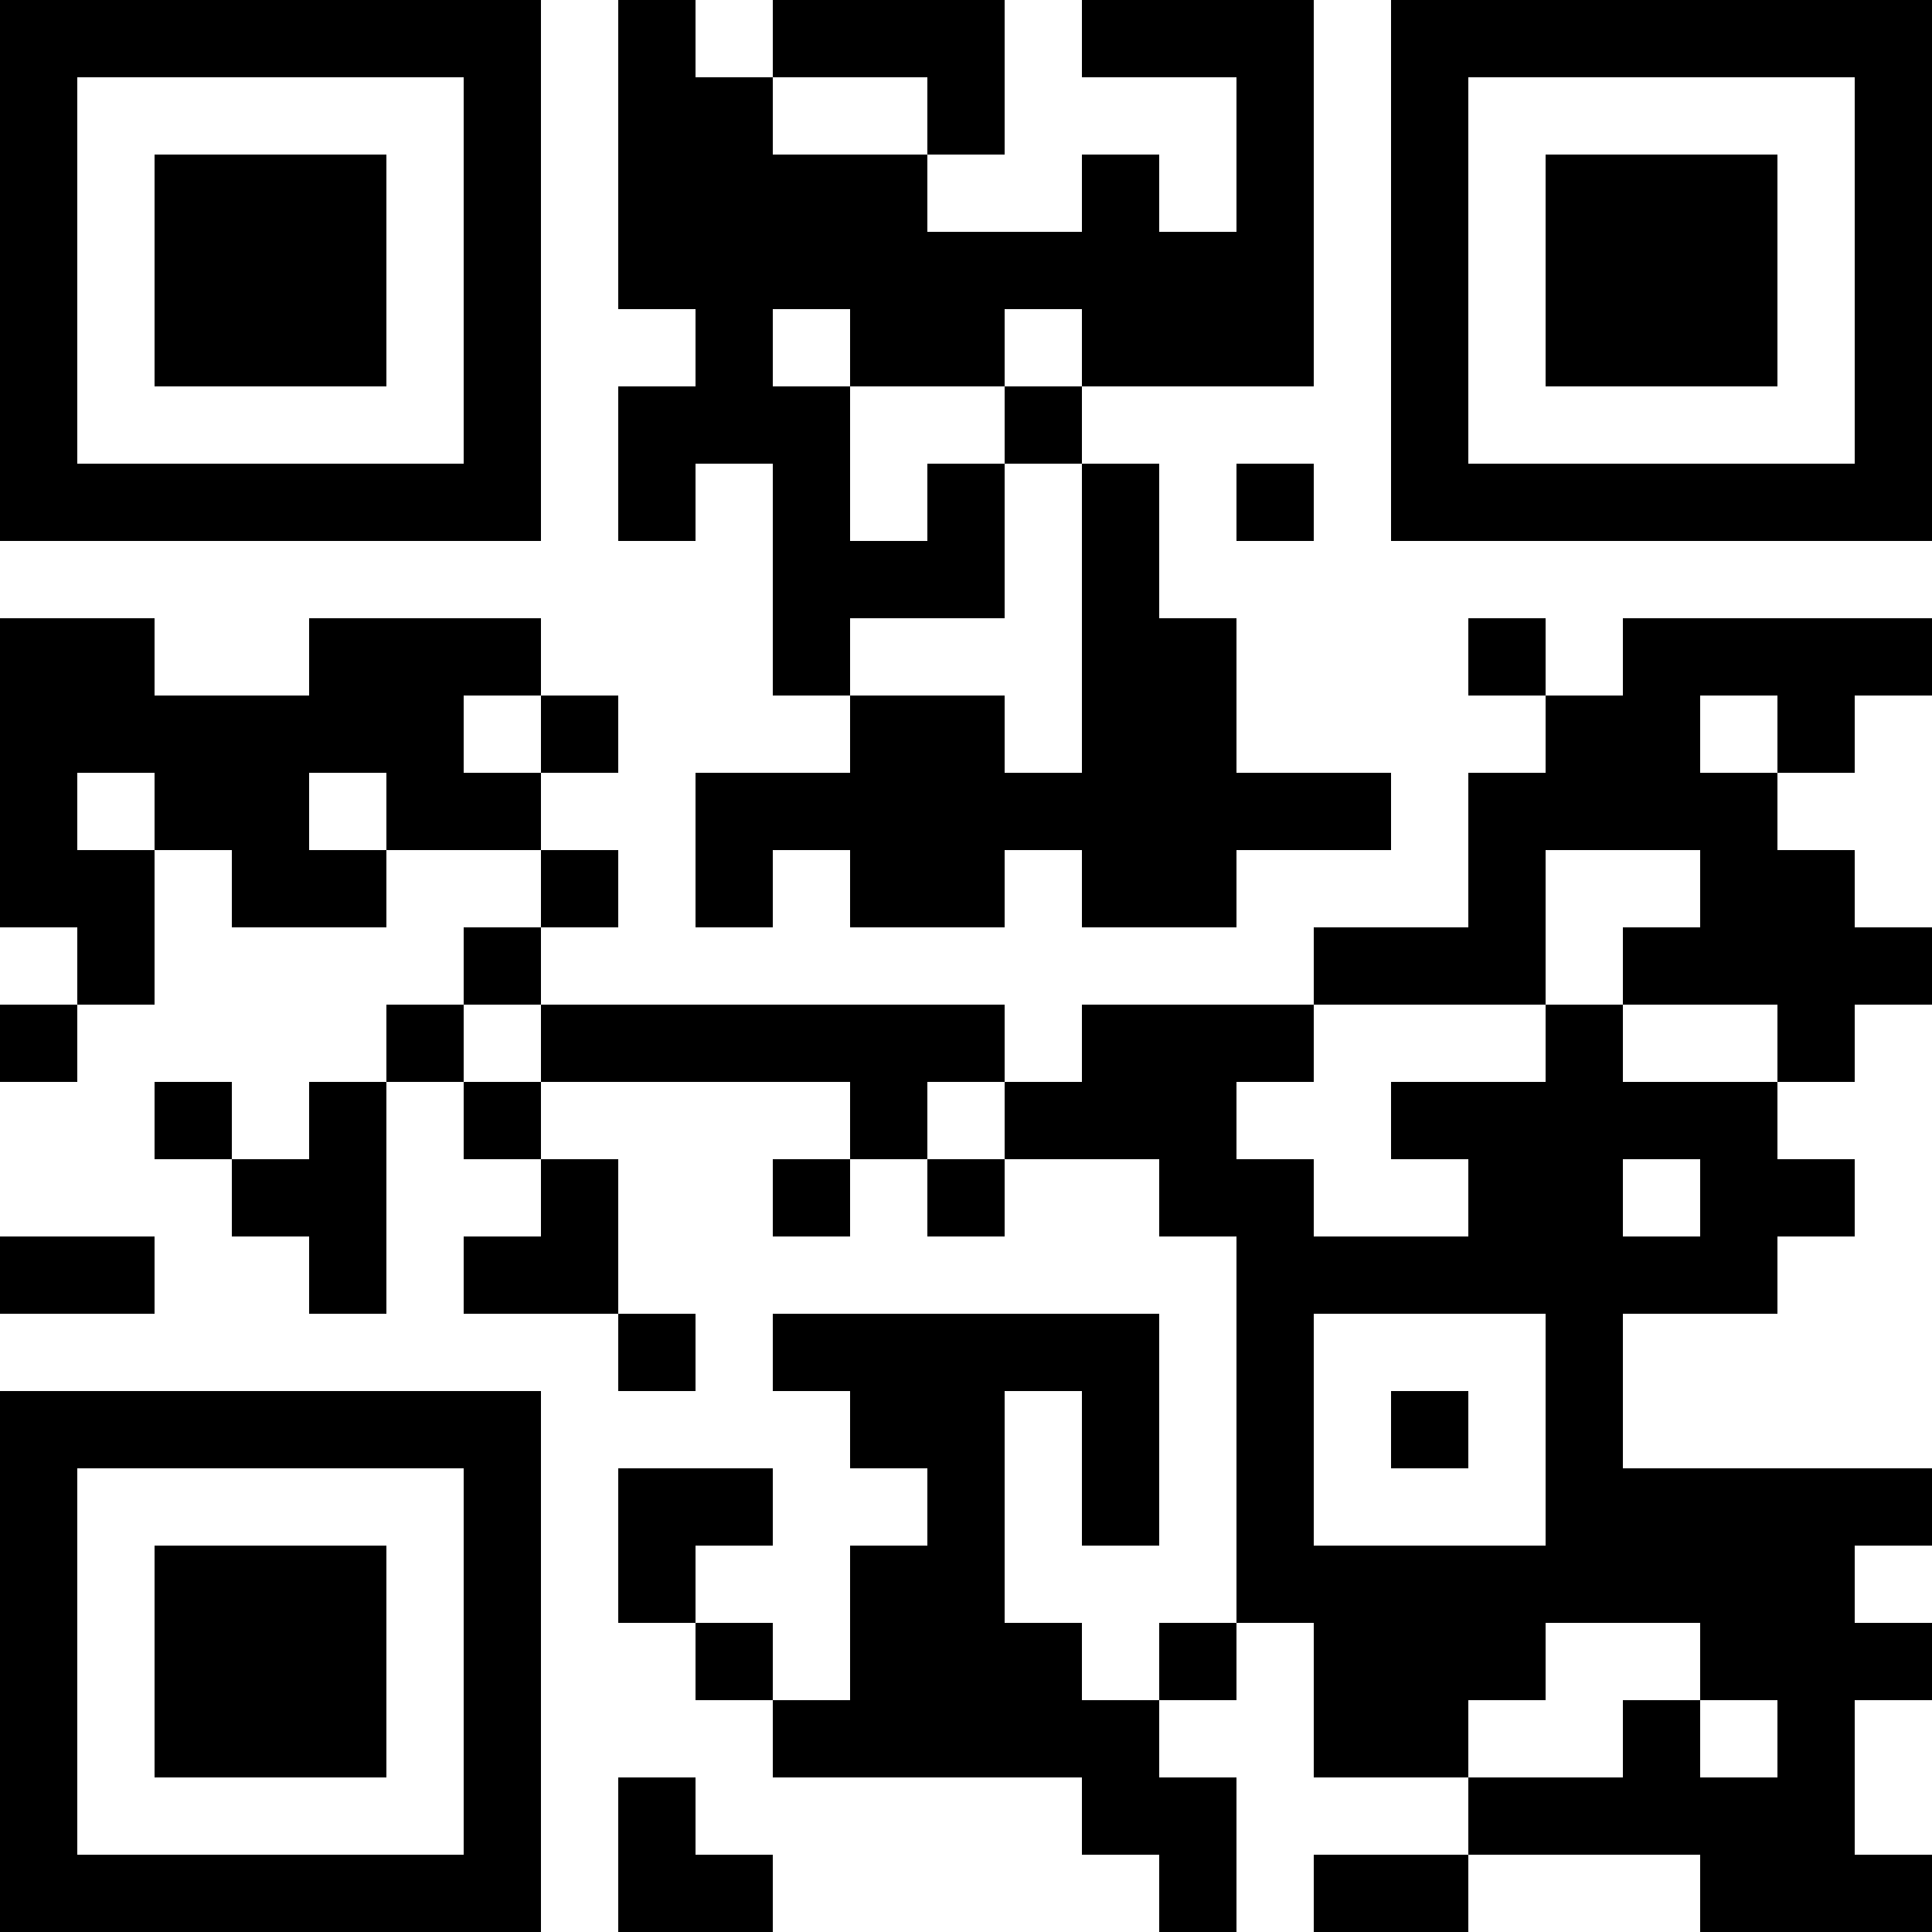 <?xml version="1.0" encoding="UTF-8"?>
<svg xmlns="http://www.w3.org/2000/svg" version="1.1" width="100" height="100" viewBox="0 0 100 100"><rect x="0" y="0" width="100" height="100" fill="#ffffff"/><g transform="scale(4)"><g transform="translate(0,0)"><path fill-rule="evenodd" d="M8 0L8 4L9 4L9 5L8 5L8 7L9 7L9 6L10 6L10 9L11 9L11 10L9 10L9 12L10 12L10 11L11 11L11 12L13 12L13 11L14 11L14 12L16 12L16 11L18 11L18 10L16 10L16 8L15 8L15 6L14 6L14 5L17 5L17 0L14 0L14 1L16 1L16 3L15 3L15 2L14 2L14 3L12 3L12 2L13 2L13 0L10 0L10 1L9 1L9 0ZM10 1L10 2L12 2L12 1ZM10 4L10 5L11 5L11 7L12 7L12 6L13 6L13 8L11 8L11 9L13 9L13 10L14 10L14 6L13 6L13 5L14 5L14 4L13 4L13 5L11 5L11 4ZM16 6L16 7L17 7L17 6ZM0 8L0 12L1 12L1 13L0 13L0 14L1 14L1 13L2 13L2 11L3 11L3 12L5 12L5 11L7 11L7 12L6 12L6 13L5 13L5 14L4 14L4 15L3 15L3 14L2 14L2 15L3 15L3 16L4 16L4 17L5 17L5 14L6 14L6 15L7 15L7 16L6 16L6 17L8 17L8 18L9 18L9 17L8 17L8 15L7 15L7 14L11 14L11 15L10 15L10 16L11 16L11 15L12 15L12 16L13 16L13 15L15 15L15 16L16 16L16 21L15 21L15 22L14 22L14 21L13 21L13 18L14 18L14 20L15 20L15 17L10 17L10 18L11 18L11 19L12 19L12 20L11 20L11 22L10 22L10 21L9 21L9 20L10 20L10 19L8 19L8 21L9 21L9 22L10 22L10 23L14 23L14 24L15 24L15 25L16 25L16 23L15 23L15 22L16 22L16 21L17 21L17 23L19 23L19 24L17 24L17 25L19 25L19 24L22 24L22 25L25 25L25 24L24 24L24 22L25 22L25 21L24 21L24 20L25 20L25 19L21 19L21 17L23 17L23 16L24 16L24 15L23 15L23 14L24 14L24 13L25 13L25 12L24 12L24 11L23 11L23 10L24 10L24 9L25 9L25 8L21 8L21 9L20 9L20 8L19 8L19 9L20 9L20 10L19 10L19 12L17 12L17 13L14 13L14 14L13 14L13 13L7 13L7 12L8 12L8 11L7 11L7 10L8 10L8 9L7 9L7 8L4 8L4 9L2 9L2 8ZM6 9L6 10L7 10L7 9ZM22 9L22 10L23 10L23 9ZM1 10L1 11L2 11L2 10ZM4 10L4 11L5 11L5 10ZM20 11L20 13L17 13L17 14L16 14L16 15L17 15L17 16L19 16L19 15L18 15L18 14L20 14L20 13L21 13L21 14L23 14L23 13L21 13L21 12L22 12L22 11ZM6 13L6 14L7 14L7 13ZM12 14L12 15L13 15L13 14ZM21 15L21 16L22 16L22 15ZM0 16L0 17L2 17L2 16ZM17 17L17 20L20 20L20 17ZM18 18L18 19L19 19L19 18ZM20 21L20 22L19 22L19 23L21 23L21 22L22 22L22 23L23 23L23 22L22 22L22 21ZM8 23L8 25L10 25L10 24L9 24L9 23ZM0 0L0 7L7 7L7 0ZM1 1L1 6L6 6L6 1ZM2 2L2 5L5 5L5 2ZM18 0L18 7L25 7L25 0ZM19 1L19 6L24 6L24 1ZM20 2L20 5L23 5L23 2ZM0 18L0 25L7 25L7 18ZM1 19L1 24L6 24L6 19ZM2 20L2 23L5 23L5 20Z" fill="#000000"/></g></g></svg>
